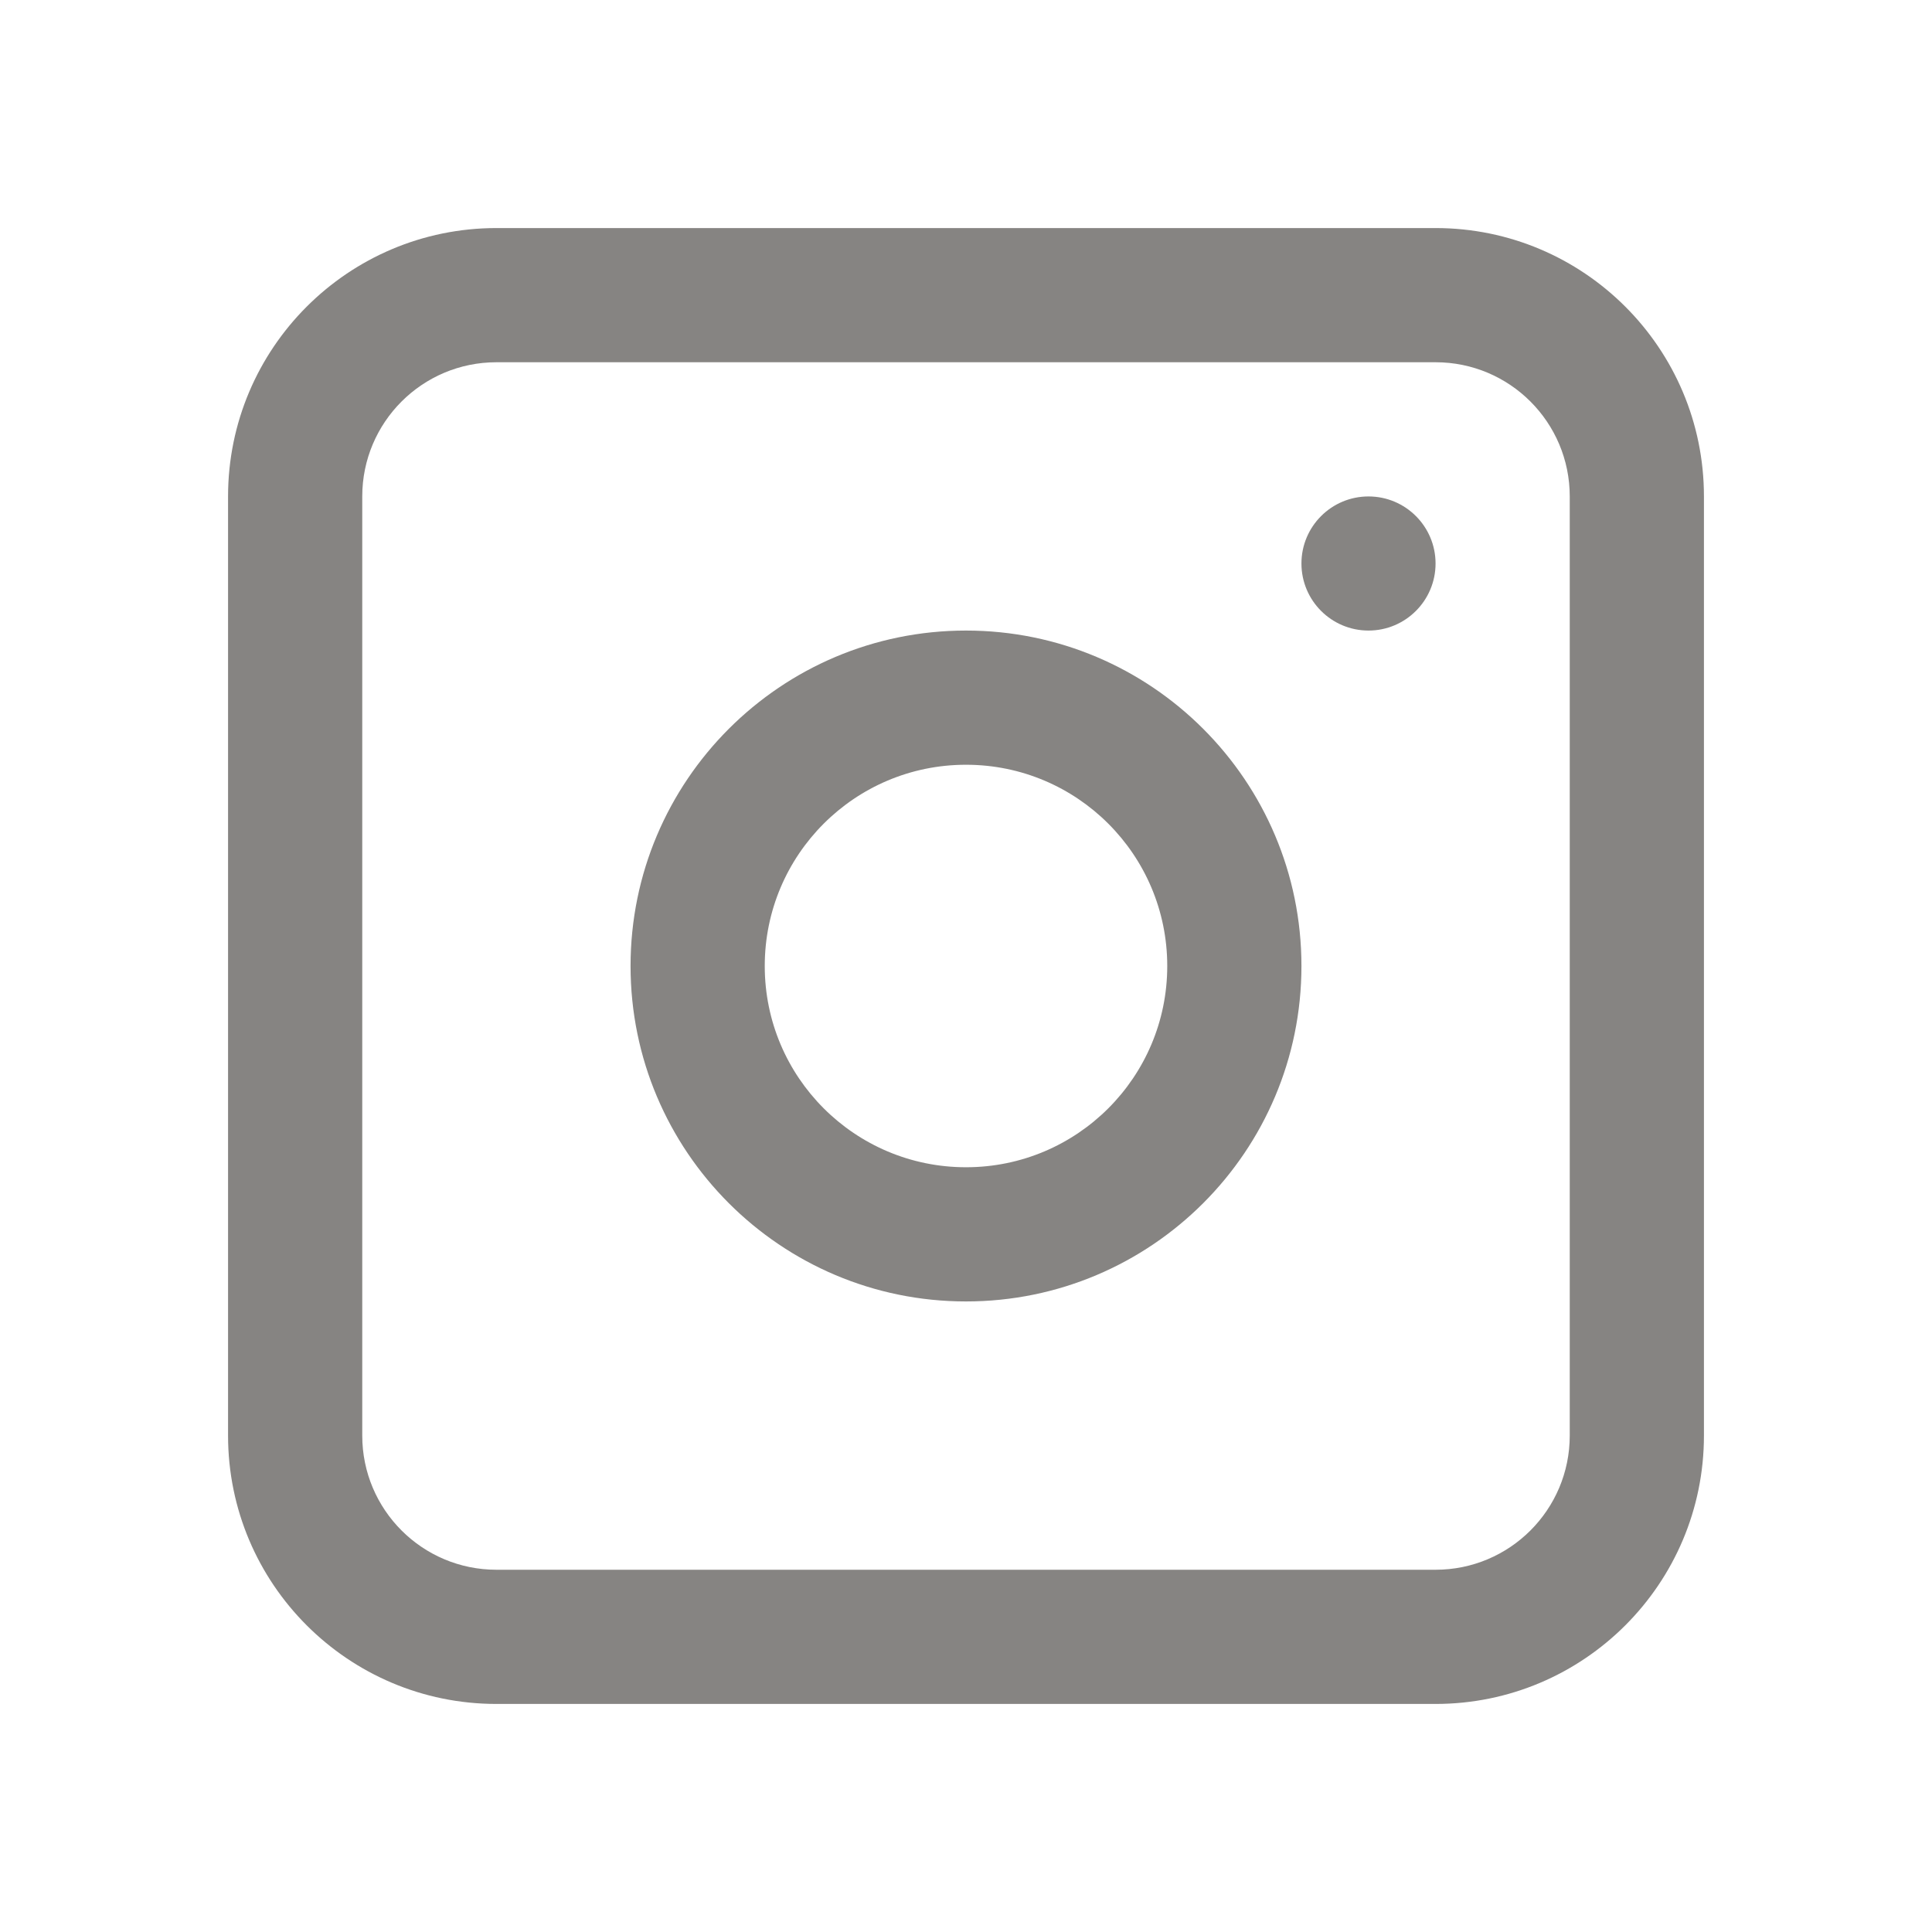<?xml version="1.0" encoding="UTF-8"?> <svg xmlns="http://www.w3.org/2000/svg" width="24" height="24" viewBox="0 0 24 24" fill="none"> <path fill-rule="evenodd" clip-rule="evenodd" d="M12 7.833C9.699 7.833 7.833 9.699 7.833 12C7.833 14.301 9.699 16.167 12 16.167C14.301 16.167 16.167 14.301 16.167 12C16.167 9.699 14.301 7.833 12 7.833ZM9.5 12C9.5 13.381 10.619 14.5 12 14.5C13.381 14.5 14.5 13.381 14.5 12C14.5 10.619 13.381 9.5 12 9.5C10.619 9.5 9.5 10.619 9.5 12Z" fill="#868482"></path> <path d="M17 6.167C16.54 6.167 16.167 6.54 16.167 7C16.167 7.46 16.54 7.833 17 7.833C17.46 7.833 17.833 7.46 17.833 7C17.833 6.54 17.46 6.167 17 6.167Z" fill="#868482"></path> <path fill-rule="evenodd" clip-rule="evenodd" d="M6.167 2.833C4.326 2.833 2.833 4.326 2.833 6.167V17.833C2.833 19.674 4.326 21.167 6.167 21.167H17.833C19.674 21.167 21.167 19.674 21.167 17.833V6.167C21.167 4.326 19.674 2.833 17.833 2.833H6.167ZM17.833 4.5H6.167C5.246 4.5 4.5 5.246 4.5 6.167V17.833C4.5 18.754 5.246 19.5 6.167 19.5H17.833C18.754 19.5 19.5 18.754 19.5 17.833V6.167C19.5 5.246 18.754 4.5 17.833 4.5Z" fill="#868482"></path> </svg> 